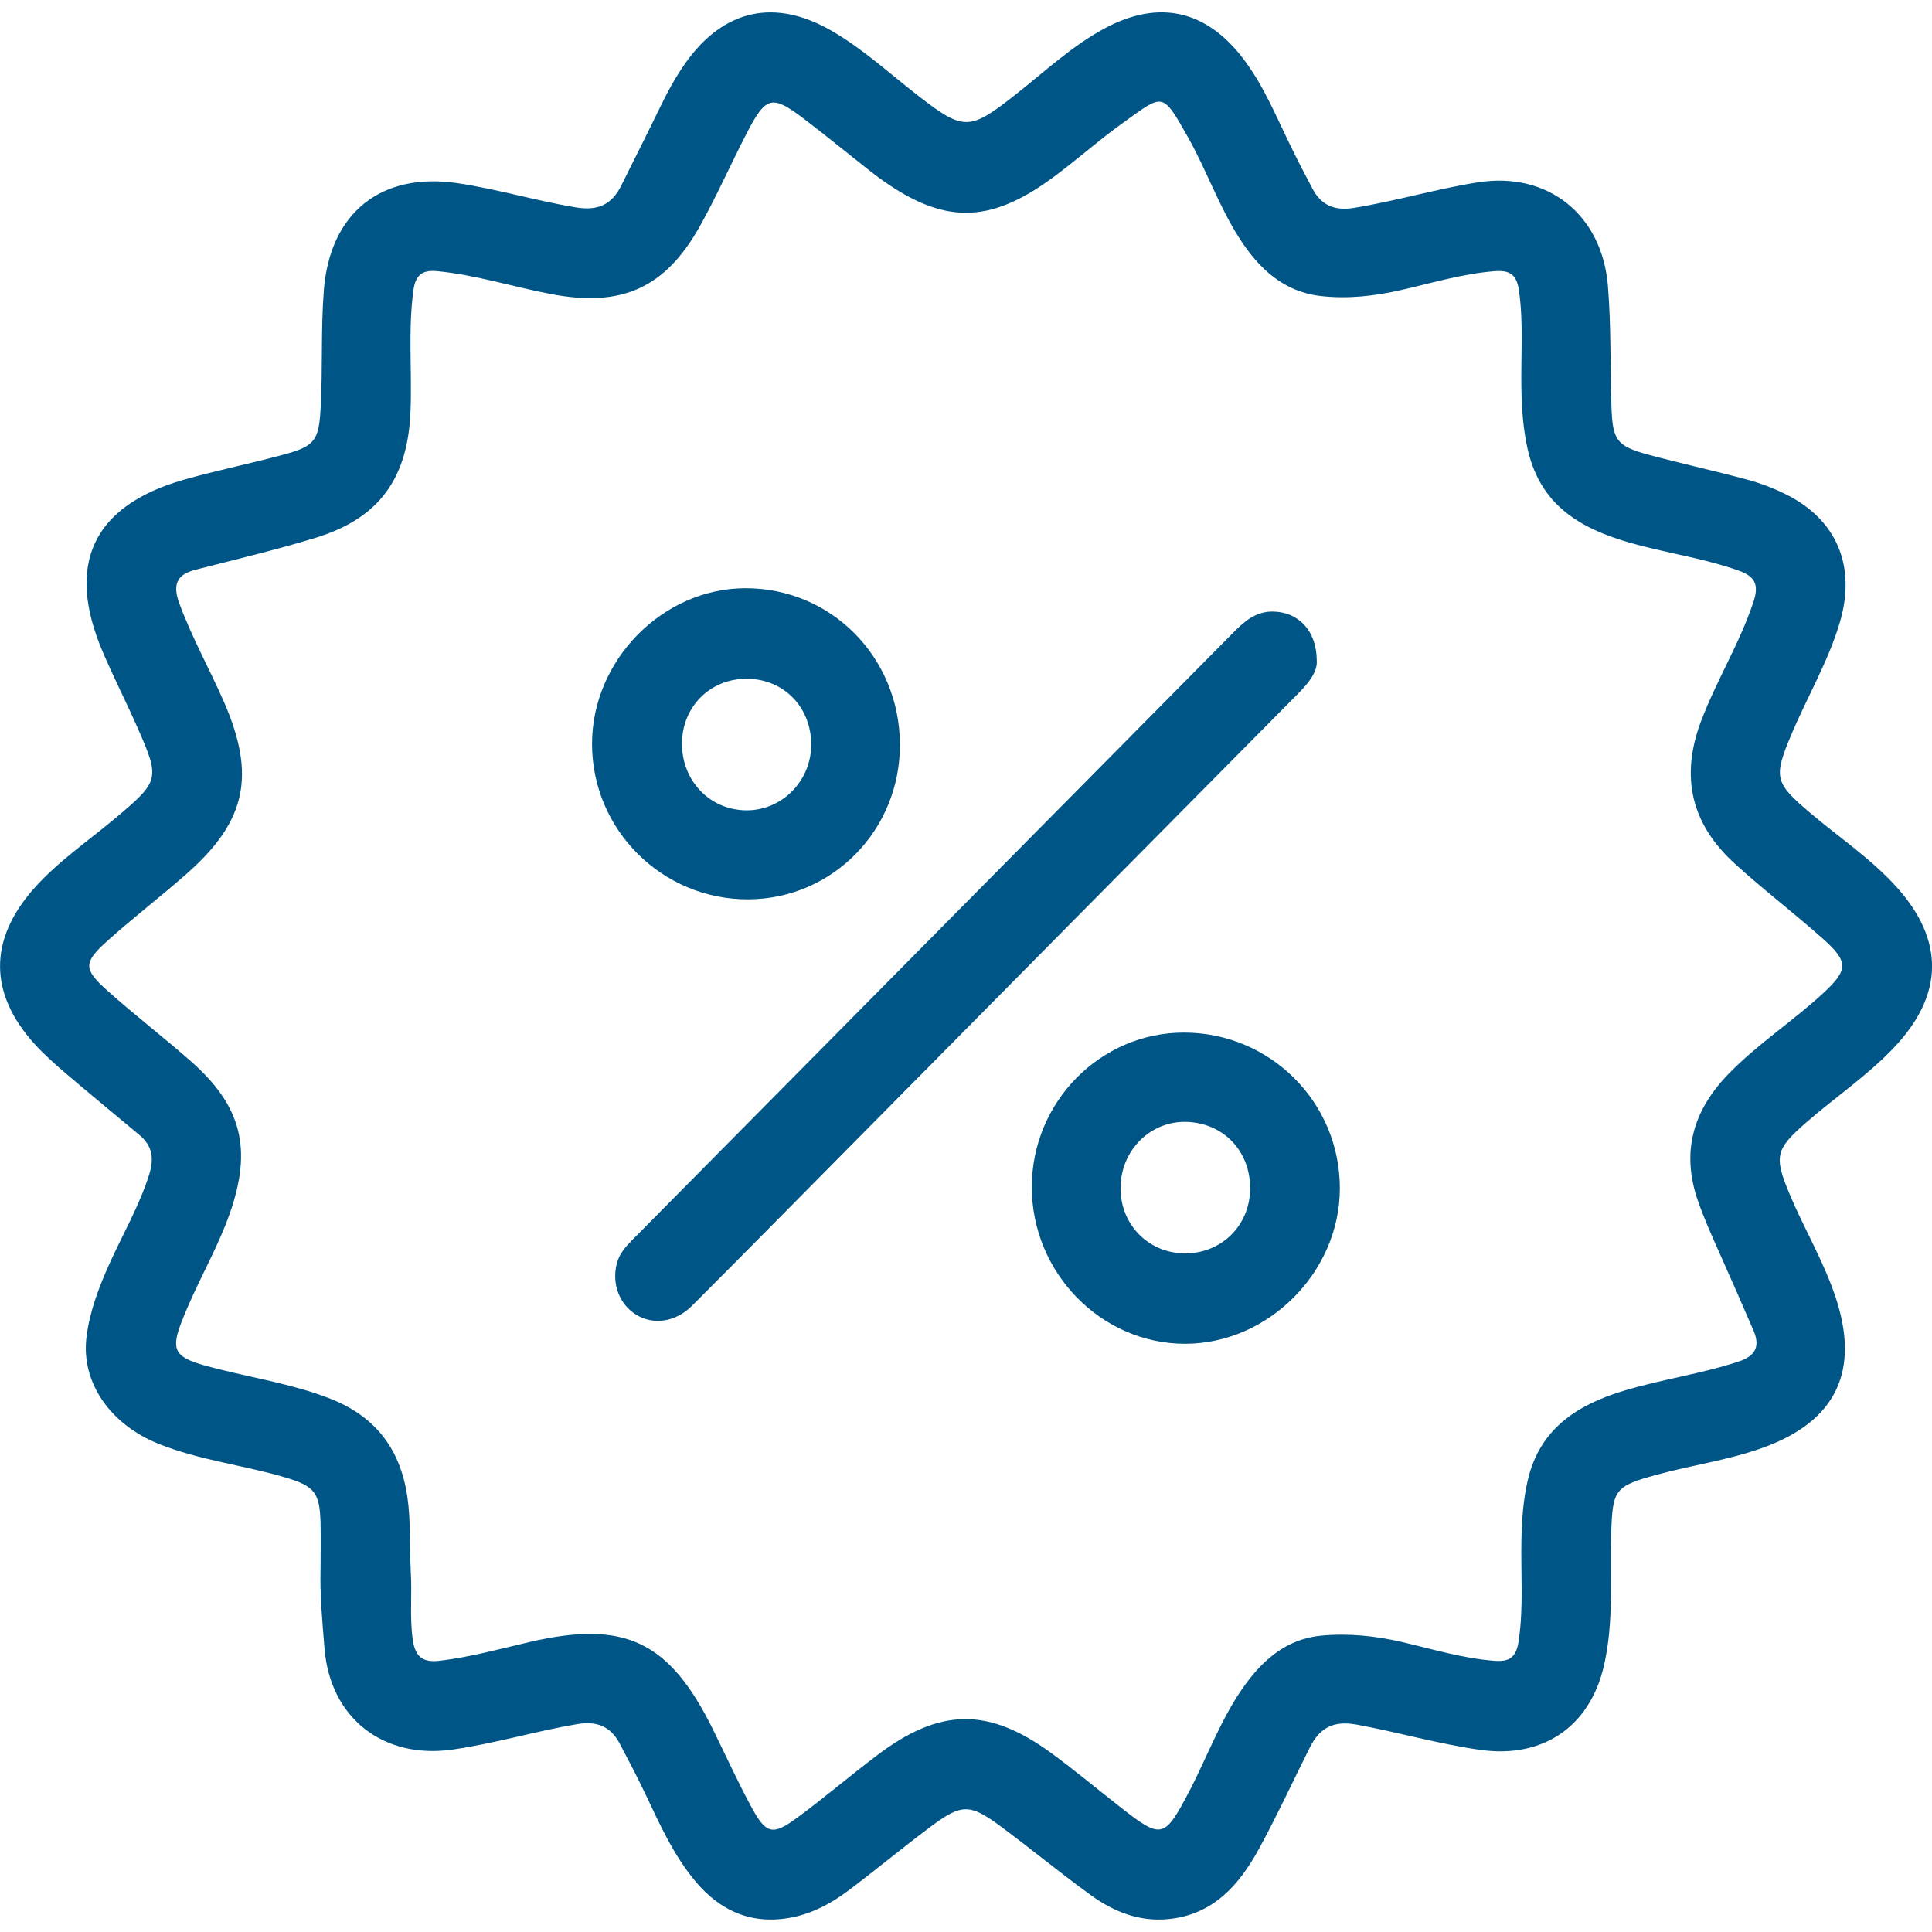 <svg width="78" height="78" viewBox="0 0 78 78" fill="none" xmlns="http://www.w3.org/2000/svg">
<g clip-path="url(#clip0_313_35)">
<path d="M12.942 63.293C12.942 62.678 12.956 62.062 12.94 61.447C12.907 60.281 12.696 60.003 11.58 59.667C9.869 59.151 8.074 58.963 6.404 58.292C4.444 57.505 3.271 55.81 3.49 53.996C3.61 52.998 3.959 52.057 4.365 51.14C4.915 49.895 5.616 48.72 6.026 47.408C6.226 46.772 6.148 46.258 5.638 45.83C4.637 44.991 3.628 44.166 2.636 43.319C2.195 42.94 1.755 42.549 1.367 42.117C-0.448 40.094 -0.45 37.946 1.343 35.903C2.323 34.787 3.553 33.962 4.677 33.015C6.441 31.531 6.466 31.452 5.549 29.372C5.101 28.354 4.595 27.36 4.156 26.338C2.638 22.799 3.734 20.429 7.4 19.375C8.771 18.981 10.175 18.707 11.551 18.326C12.725 18.003 12.873 17.739 12.944 16.492C13.035 14.9 12.949 13.308 13.075 11.713C13.322 8.588 15.387 6.935 18.485 7.397C20.093 7.637 21.649 8.108 23.25 8.373C24.136 8.518 24.699 8.265 25.083 7.489C25.616 6.417 26.155 5.35 26.676 4.274C26.969 3.67 27.291 3.087 27.677 2.54C29.221 0.363 31.3 -0.085 33.608 1.262C34.861 1.993 35.926 2.978 37.065 3.861C38.908 5.292 39.141 5.283 40.994 3.823C42.17 2.897 43.268 1.861 44.597 1.146C46.783 -0.029 48.708 0.399 50.215 2.399C51.027 3.475 51.531 4.72 52.119 5.919C52.4 6.496 52.693 7.065 52.995 7.63C53.357 8.308 53.905 8.514 54.661 8.393C56.345 8.121 57.981 7.626 59.669 7.361C62.496 6.917 64.681 8.671 64.916 11.543C65.049 13.164 65.003 14.783 65.058 16.402C65.103 17.759 65.256 18.005 66.52 18.349C67.847 18.709 69.192 19.001 70.519 19.358C71.047 19.499 71.57 19.696 72.063 19.938C74.177 20.972 74.956 22.876 74.268 25.165C73.791 26.75 72.946 28.167 72.311 29.681C71.593 31.39 71.655 31.607 73.064 32.804C74.226 33.793 75.504 34.641 76.543 35.782C78.515 37.948 78.488 40.161 76.463 42.296C75.384 43.433 74.086 44.301 72.915 45.323C71.688 46.395 71.61 46.68 72.247 48.2C72.828 49.586 73.603 50.882 74.089 52.315C75.109 55.319 74.155 57.366 71.193 58.441C69.791 58.95 68.311 59.149 66.878 59.541C65.187 60.006 65.105 60.14 65.049 61.891C64.994 63.674 65.163 65.47 64.759 67.233C64.189 69.724 62.281 70.997 59.782 70.65C58.089 70.414 56.45 69.934 54.772 69.627C53.834 69.455 53.279 69.757 52.884 70.547C52.196 71.914 51.557 73.309 50.823 74.652C50.022 76.114 48.97 77.305 47.169 77.48C46.006 77.592 44.983 77.19 44.071 76.534C42.833 75.643 41.657 74.668 40.432 73.76C39.154 72.811 38.835 72.807 37.57 73.751C36.437 74.596 35.349 75.504 34.216 76.352C33.548 76.852 32.804 77.246 31.979 77.41C30.393 77.726 29.097 77.179 28.072 75.951C27.189 74.892 26.63 73.643 26.046 72.408C25.724 71.728 25.372 71.067 25.023 70.401C24.651 69.69 24.089 69.475 23.295 69.609C21.611 69.894 19.974 70.39 18.278 70.634C15.487 71.035 13.331 69.376 13.102 66.558C13.013 65.47 12.911 64.385 12.942 63.291V63.293ZM16.577 63.36C16.652 64.306 16.528 65.25 16.665 66.203C16.774 66.959 17.131 67.125 17.779 67.046C19.008 66.898 20.2 66.567 21.4 66.288C25.23 65.405 27.025 66.259 28.784 69.822C29.301 70.872 29.785 71.939 30.342 72.966C30.93 74.051 31.196 74.114 32.177 73.392C33.295 72.569 34.351 71.663 35.46 70.829C37.963 68.952 39.909 68.932 42.425 70.764C43.388 71.466 44.306 72.235 45.245 72.971C46.896 74.264 47.011 74.226 47.994 72.358C48.757 70.905 49.305 69.338 50.282 67.999C51.049 66.948 52.005 66.163 53.328 66.037C54.428 65.932 55.52 66.042 56.612 66.295C57.843 66.582 59.059 66.954 60.33 67.051C60.918 67.096 61.209 66.939 61.311 66.259C61.515 64.889 61.395 63.524 61.424 62.158C61.442 61.346 61.497 60.544 61.681 59.755C62.165 57.674 63.687 56.714 65.551 56.151C67.077 55.689 68.666 55.472 70.186 54.972C70.874 54.745 71.071 54.362 70.794 53.718C70.332 52.644 69.862 51.575 69.385 50.507C69.09 49.848 68.799 49.189 68.557 48.503C67.861 46.516 68.351 44.843 69.771 43.372C70.936 42.166 72.345 41.256 73.574 40.128C74.628 39.159 74.652 38.838 73.581 37.886C72.418 36.852 71.178 35.908 70.031 34.861C68.291 33.273 67.821 31.378 68.679 29.107C69.303 27.461 70.239 25.968 70.794 24.293C71.02 23.609 70.863 23.273 70.19 23.035C68.912 22.582 67.579 22.373 66.274 22.039C64.122 21.488 62.241 20.615 61.679 18.151C61.493 17.333 61.435 16.503 61.422 15.66C61.4 14.348 61.511 13.039 61.324 11.725C61.227 11.041 60.911 10.904 60.33 10.949C59.059 11.05 57.841 11.418 56.607 11.7C55.518 11.951 54.422 12.077 53.321 11.951C51.832 11.783 50.825 10.846 50.044 9.628C49.214 8.337 48.711 6.87 47.961 5.538C46.913 3.677 46.969 3.794 45.363 4.94C44.371 5.648 43.459 6.471 42.474 7.191C39.92 9.061 38.067 9.05 35.511 7.195C35.309 7.05 35.114 6.893 34.917 6.738C34.111 6.101 33.315 5.451 32.498 4.827C31.174 3.816 30.932 3.866 30.166 5.341C29.512 6.601 28.942 7.906 28.249 9.144C26.84 11.653 25.074 12.404 22.272 11.877C20.735 11.588 19.237 11.104 17.673 10.949C17.067 10.888 16.776 11.075 16.688 11.734C16.472 13.353 16.637 14.974 16.574 16.59C16.472 19.306 15.312 20.925 12.749 21.71C11.147 22.201 9.512 22.586 7.888 23.003C7.109 23.203 6.969 23.625 7.242 24.367C7.744 25.732 8.454 26.997 9.035 28.322C10.333 31.289 9.954 33.139 7.56 35.255C6.499 36.193 5.37 37.054 4.318 38.002C3.362 38.865 3.364 39.126 4.334 39.993C5.43 40.975 6.601 41.872 7.706 42.845C9.763 44.657 10.187 46.388 9.281 48.978C8.829 50.272 8.145 51.456 7.604 52.707C6.774 54.62 6.861 54.786 8.858 55.283C10.324 55.649 11.822 55.893 13.244 56.434C15.09 57.133 16.151 58.425 16.446 60.429C16.59 61.409 16.528 62.38 16.581 63.353L16.577 63.36Z" fill="#005587"/>
<path d="M53.163 26.676C53.188 27.127 52.837 27.569 52.411 27.999C46.225 34.242 40.046 40.491 33.867 46.738C31.892 48.734 29.92 50.736 27.934 52.721C27.266 53.389 26.357 53.505 25.667 53.068C24.999 52.644 24.699 51.833 24.899 51.023C24.999 50.624 25.256 50.335 25.529 50.059C33.623 41.879 41.719 33.701 49.811 25.519C50.25 25.075 50.705 24.688 51.375 24.69C52.403 24.694 53.161 25.448 53.161 26.676H53.163Z" fill="#005587"/>
<path d="M36.332 30.055C36.345 33.506 33.62 36.291 30.215 36.309C26.738 36.327 23.902 33.506 23.902 30.031C23.902 26.661 26.74 23.766 30.068 23.748C33.545 23.728 36.318 26.522 36.332 30.055ZM27.534 30.02C27.528 31.52 28.651 32.695 30.113 32.715C31.555 32.735 32.746 31.542 32.751 30.071C32.755 28.555 31.652 27.416 30.164 27.403C28.681 27.389 27.539 28.524 27.532 30.02H27.534Z" fill="#005587"/>
<path d="M47.797 41.688C51.28 41.688 54.096 44.498 54.093 47.976C54.093 51.359 51.205 54.254 47.836 54.252C44.453 54.248 41.655 51.384 41.657 47.924C41.657 44.494 44.417 41.688 47.797 41.688ZM50.47 48.014C50.495 46.498 49.416 45.348 47.921 45.294C46.474 45.242 45.28 46.402 45.24 47.895C45.198 49.389 46.325 50.579 47.801 50.602C49.29 50.626 50.448 49.503 50.472 48.014H50.47Z" fill="#005587"/>
</g>
<defs>
<clipPath id="clip0_313_35">
<rect width="78" height="77" fill="white" transform="translate(0 0.5)"/>
</clipPath>
</defs>
</svg>
